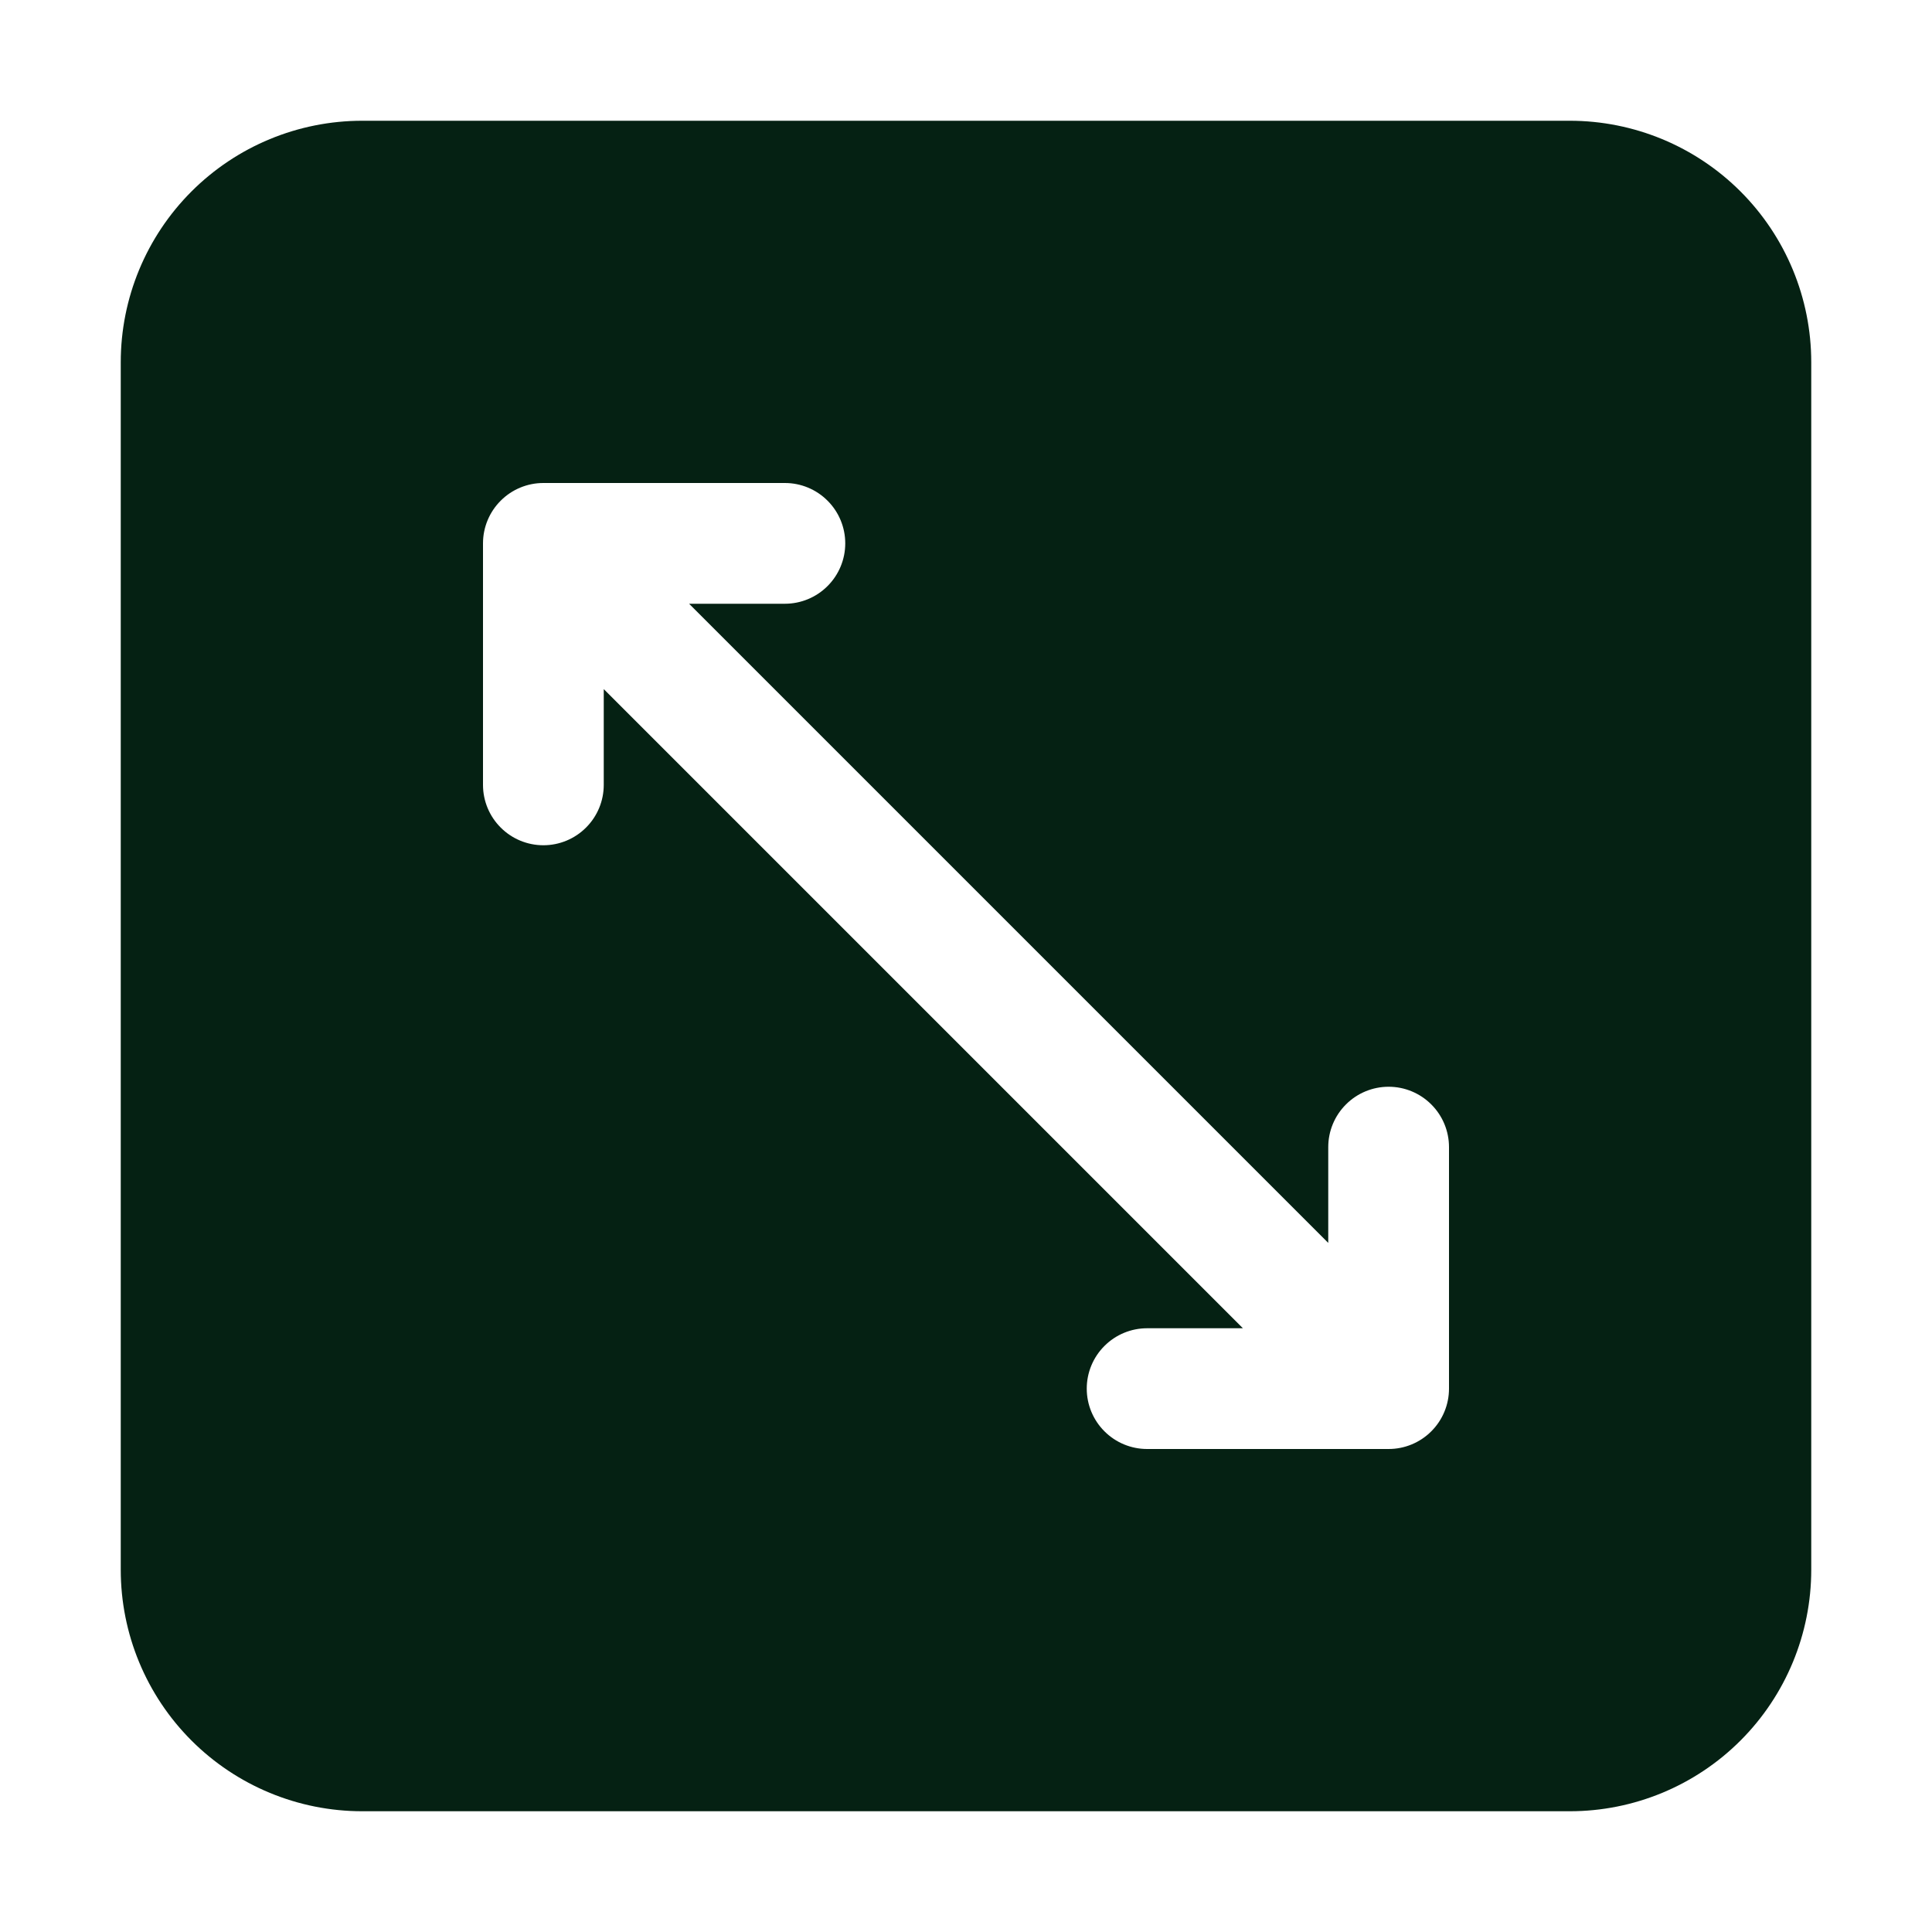 <?xml version="1.0" encoding="UTF-8"?>
<svg xmlns="http://www.w3.org/2000/svg" width="56" height="56" viewBox="0 0 56 56" fill="none">
  <path d="M45.5 3.5H10.5C8.643 3.5 6.863 4.237 5.55 5.55C4.237 6.863 3.5 8.643 3.5 10.5V45.5C3.5 47.356 4.237 49.137 5.55 50.45C6.863 51.763 8.643 52.5 10.5 52.5H45.5C47.356 52.5 49.137 51.763 50.45 50.45C51.763 49.137 52.5 47.356 52.5 45.5V10.5C52.5 8.643 51.763 6.863 50.45 5.55C49.137 4.237 47.356 3.5 45.5 3.5ZM42 40.25C42 40.714 41.816 41.159 41.487 41.487C41.159 41.816 40.714 42 40.25 42H33.25C32.786 42 32.341 41.816 32.013 41.487C31.684 41.159 31.5 40.714 31.5 40.25C31.5 39.786 31.684 39.341 32.013 39.013C32.341 38.684 32.786 38.5 33.25 38.5H36.026L17.5 19.974V22.75C17.5 23.214 17.316 23.659 16.987 23.987C16.659 24.316 16.214 24.5 15.75 24.5C15.286 24.5 14.841 24.316 14.513 23.987C14.184 23.659 14 23.214 14 22.75V15.75C14 15.286 14.184 14.841 14.513 14.513C14.841 14.184 15.286 14 15.75 14H22.75C23.214 14 23.659 14.184 23.987 14.513C24.316 14.841 24.5 15.286 24.5 15.75C24.5 16.214 24.316 16.659 23.987 16.987C23.659 17.316 23.214 17.5 22.75 17.5H19.974L38.5 36.026V33.25C38.5 32.786 38.684 32.341 39.013 32.013C39.341 31.684 39.786 31.5 40.25 31.5C40.714 31.5 41.159 31.684 41.487 32.013C41.816 32.341 42 32.786 42 33.25V40.25Z" fill="#052113"></path>
</svg>
